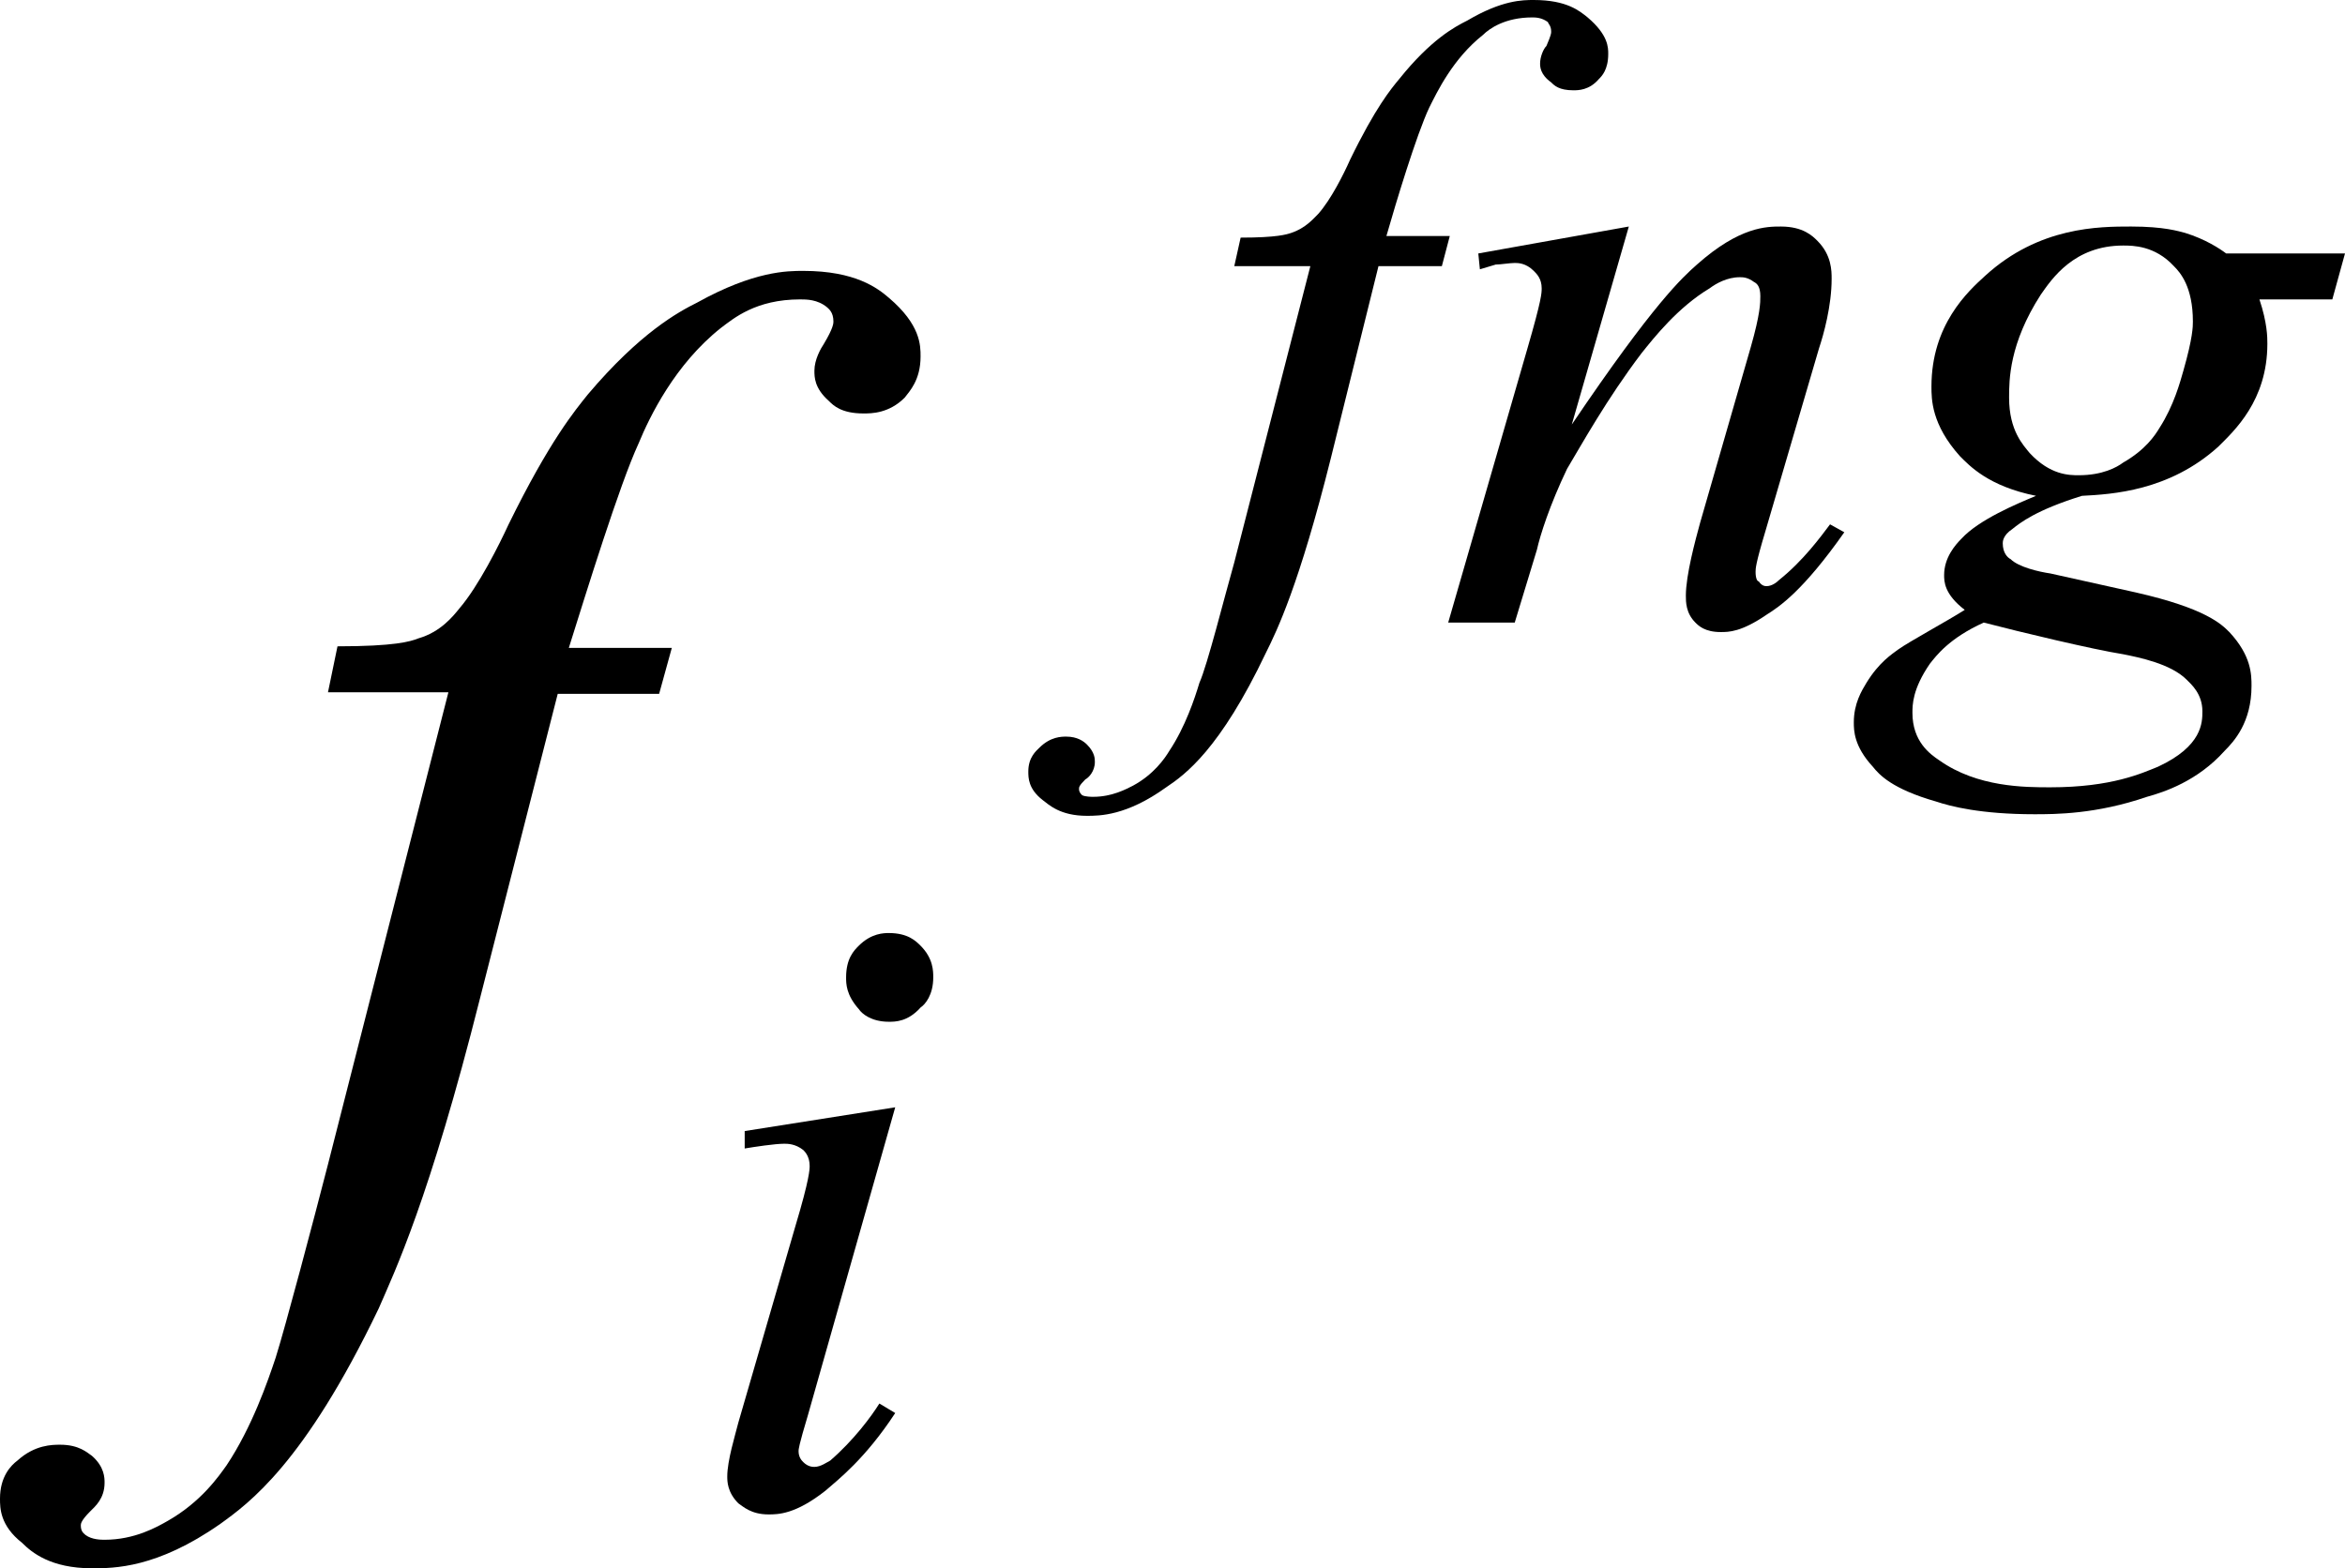 <?xml version="1.0" encoding="utf-8"?>
<!-- Generator: Adobe Illustrator 25.2.3, SVG Export Plug-In . SVG Version: 6.00 Build 0)  -->
<svg version="1.1" id="レイヤー_1" xmlns="http://www.w3.org/2000/svg" xmlns:xlink="http://www.w3.org/1999/xlink" x="0px"
	 y="0px" viewBox="0 0 14.8 9.9" style="enable-background:new 0 0 14.8 9.9;" xml:space="preserve">
<g>
	<path d="M4.24,4.09L4.16,4.38H3.52L3.03,6.3C2.71,7.57,2.49,8.03,2.39,8.26C1.92,9.24,1.57,9.49,1.39,9.62
		C0.99,9.9,0.72,9.9,0.58,9.9C0.32,9.9,0.2,9.8,0.14,9.74C0,9.63,0,9.52,0,9.46c0-0.14,0.07-0.21,0.11-0.24
		c0.11-0.1,0.22-0.1,0.27-0.1c0.12,0,0.17,0.05,0.2,0.07c0.08,0.07,0.08,0.14,0.08,0.17c0,0.1-0.06,0.15-0.09,0.18
		C0.51,9.6,0.51,9.62,0.51,9.63c0,0.04,0.02,0.05,0.03,0.06c0.04,0.03,0.1,0.03,0.12,0.03c0.19,0,0.33-0.08,0.4-0.12
		c0.21-0.12,0.32-0.28,0.37-0.35c0.16-0.24,0.26-0.53,0.31-0.68C1.8,8.38,1.98,7.7,2.07,7.35l0.76-2.98H2.07l0.06-0.29
		c0.36,0,0.46-0.03,0.51-0.05C2.78,3.99,2.86,3.89,2.9,3.84c0.12-0.14,0.25-0.4,0.31-0.53c0.26-0.53,0.42-0.72,0.5-0.82
		C4.04,2.1,4.28,1.97,4.4,1.91c0.36-0.2,0.57-0.2,0.67-0.2c0.33,0,0.47,0.11,0.54,0.17c0.2,0.17,0.2,0.3,0.2,0.37
		c0,0.15-0.07,0.22-0.1,0.26C5.61,2.61,5.5,2.61,5.45,2.61c-0.14,0-0.19-0.05-0.22-0.08C5.14,2.45,5.14,2.38,5.14,2.34
		c0-0.07,0.04-0.14,0.06-0.17c0.06-0.1,0.06-0.13,0.06-0.14c0-0.06-0.03-0.08-0.04-0.09C5.16,1.89,5.09,1.89,5.05,1.89
		c-0.28,0-0.42,0.12-0.5,0.18C4.26,2.3,4.1,2.63,4.03,2.8C3.91,3.06,3.7,3.74,3.59,4.09H4.24z"/>
	<path d="M5.65,6.99L5.1,8.93c-0.06,0.2-0.06,0.22-0.06,0.23c0,0.04,0.02,0.06,0.03,0.07C5.1,9.26,5.13,9.26,5.14,9.26
		c0.04,0,0.08-0.03,0.1-0.04C5.39,9.09,5.5,8.94,5.55,8.86l0.1,0.06C5.46,9.21,5.29,9.34,5.21,9.41c-0.19,0.15-0.3,0.15-0.36,0.15
		c-0.11,0-0.16-0.05-0.19-0.07C4.59,9.42,4.59,9.35,4.59,9.32c0-0.1,0.05-0.26,0.07-0.34l0.36-1.24c0.09-0.3,0.09-0.36,0.09-0.38
		c0-0.06-0.03-0.09-0.04-0.1C5.02,7.22,4.97,7.22,4.95,7.22c-0.06,0-0.19,0.02-0.25,0.03V7.14L5.65,6.99z M5.61,5.89
		c0.12,0,0.17,0.05,0.2,0.08c0.08,0.08,0.08,0.16,0.08,0.2c0,0.11-0.05,0.17-0.08,0.19C5.73,6.45,5.65,6.45,5.61,6.45
		c-0.11,0-0.17-0.05-0.19-0.08C5.34,6.28,5.34,6.21,5.34,6.17c0-0.12,0.05-0.17,0.08-0.2C5.5,5.89,5.58,5.89,5.61,5.89z"/>
	<path d="M9.15,1.49L9.1,1.68H8.7l-0.3,1.21c-0.2,0.8-0.34,1.09-0.41,1.23C7.7,4.73,7.48,4.89,7.36,4.97
		C7.11,5.15,6.94,5.15,6.86,5.15c-0.17,0-0.24-0.07-0.28-0.1C6.49,4.98,6.49,4.91,6.49,4.87c0-0.09,0.05-0.13,0.07-0.15
		C6.63,4.65,6.7,4.65,6.73,4.65c0.07,0,0.11,0.03,0.13,0.05c0.05,0.05,0.05,0.09,0.05,0.11c0,0.06-0.04,0.1-0.06,0.11
		C6.81,4.96,6.81,4.97,6.81,4.98c0,0.02,0.01,0.03,0.02,0.04C6.85,5.03,6.89,5.03,6.9,5.03c0.12,0,0.21-0.05,0.25-0.07
		c0.13-0.07,0.2-0.17,0.23-0.22c0.1-0.15,0.16-0.33,0.19-0.43C7.62,4.2,7.73,3.76,7.79,3.55l0.48-1.87H7.79l0.04-0.18
		c0.23,0,0.29-0.02,0.32-0.03c0.09-0.03,0.14-0.09,0.17-0.12c0.08-0.09,0.16-0.25,0.2-0.34c0.16-0.33,0.26-0.45,0.31-0.51
		c0.2-0.25,0.35-0.33,0.43-0.37C9.48,0,9.61,0,9.68,0c0.21,0,0.29,0.07,0.34,0.11c0.13,0.11,0.13,0.19,0.13,0.23
		c0,0.1-0.04,0.14-0.06,0.16c-0.06,0.07-0.13,0.07-0.16,0.07c-0.09,0-0.12-0.03-0.14-0.05C9.72,0.47,9.72,0.42,9.72,0.4
		c0-0.04,0.02-0.09,0.04-0.11C9.79,0.22,9.79,0.21,9.79,0.2c0-0.04-0.02-0.05-0.02-0.06c-0.04-0.03-0.08-0.03-0.1-0.03
		c-0.17,0-0.27,0.07-0.31,0.11C9.17,0.37,9.07,0.58,9.02,0.68C8.94,0.85,8.81,1.28,8.75,1.49H9.15z"/>
	<path d="M10.28,1.43L9.92,2.68c0.52-0.77,0.7-0.93,0.79-1.01c0.27-0.24,0.44-0.24,0.53-0.24c0.14,0,0.2,0.06,0.23,0.09
		c0.09,0.09,0.09,0.19,0.09,0.24c0,0.17-0.05,0.35-0.08,0.44l-0.34,1.16c-0.06,0.2-0.06,0.23-0.06,0.25c0,0.04,0.01,0.06,0.02,0.06
		c0.02,0.03,0.04,0.03,0.05,0.03c0.03,0,0.06-0.02,0.08-0.04c0.15-0.12,0.26-0.27,0.32-0.35l0.09,0.05
		c-0.26,0.37-0.41,0.47-0.49,0.52c-0.16,0.11-0.24,0.11-0.29,0.11c-0.1,0-0.14-0.04-0.16-0.06c-0.06-0.06-0.06-0.13-0.06-0.17
		c0-0.13,0.06-0.35,0.09-0.46l0.32-1.11c0.06-0.21,0.06-0.28,0.06-0.32c0-0.06-0.02-0.08-0.04-0.09c-0.04-0.03-0.07-0.03-0.09-0.03
		c-0.08,0-0.15,0.04-0.19,0.07c-0.2,0.12-0.35,0.31-0.43,0.41c-0.22,0.29-0.38,0.58-0.47,0.73C9.78,3.19,9.72,3.38,9.7,3.47
		L9.56,3.93H9.14l0.5-1.73c0.09-0.31,0.09-0.35,0.09-0.38c0-0.06-0.03-0.09-0.05-0.11c-0.05-0.05-0.1-0.05-0.12-0.05
		c-0.03,0-0.09,0.01-0.12,0.01L9.34,1.7L9.33,1.6L10.28,1.43z"/>
	<path d="M12.52,3.93c-0.22,0.1-0.3,0.21-0.34,0.26c-0.11,0.16-0.11,0.26-0.11,0.31c0,0.18,0.11,0.26,0.17,0.3
		c0.24,0.17,0.54,0.17,0.7,0.17c0.39,0,0.58-0.09,0.68-0.13c0.28-0.13,0.28-0.28,0.28-0.35c0-0.11-0.07-0.17-0.1-0.2
		c-0.1-0.1-0.3-0.14-0.4-0.16C13.21,4.1,12.75,3.99,12.52,3.93z M13.84,2.03c0-0.22-0.08-0.31-0.12-0.35
		c-0.12-0.13-0.26-0.13-0.32-0.13c-0.31,0-0.45,0.21-0.52,0.31c-0.2,0.31-0.2,0.54-0.2,0.65c0,0.21,0.09,0.3,0.13,0.35
		c0.13,0.14,0.25,0.14,0.31,0.14c0.15,0,0.24-0.05,0.28-0.08c0.14-0.08,0.2-0.17,0.23-0.22c0.09-0.14,0.13-0.29,0.15-0.36
		C13.84,2.13,13.84,2.06,13.84,2.03z M14.8,1.6l-0.08,0.29h-0.46c0.05,0.15,0.05,0.24,0.05,0.28c0,0.36-0.21,0.55-0.31,0.65
		c-0.31,0.28-0.67,0.3-0.86,0.31c-0.29,0.09-0.39,0.17-0.44,0.21c-0.06,0.04-0.06,0.08-0.06,0.09c0,0.06,0.03,0.09,0.05,0.1
		c0.05,0.05,0.18,0.08,0.25,0.09l0.54,0.12c0.44,0.1,0.54,0.2,0.59,0.25c0.14,0.15,0.14,0.27,0.14,0.34c0,0.23-0.11,0.35-0.17,0.41
		c-0.17,0.19-0.38,0.26-0.49,0.29c-0.32,0.11-0.58,0.11-0.71,0.11c-0.34,0-0.53-0.05-0.62-0.08c-0.28-0.08-0.36-0.17-0.4-0.22
		C11.7,4.71,11.7,4.61,11.7,4.56c0-0.12,0.05-0.2,0.08-0.25c0.08-0.13,0.16-0.18,0.2-0.21c0.07-0.05,0.31-0.18,0.42-0.25
		c-0.13-0.1-0.13-0.18-0.13-0.22c0-0.11,0.07-0.19,0.11-0.23c0.11-0.12,0.35-0.22,0.47-0.27c-0.3-0.06-0.42-0.19-0.48-0.25
		c-0.18-0.2-0.18-0.36-0.18-0.44c0-0.39,0.23-0.6,0.34-0.7c0.34-0.31,0.72-0.31,0.92-0.31c0.21,0,0.3,0.03,0.34,0.04
		c0.13,0.04,0.22,0.1,0.26,0.13H14.8z"/>
</g>
</svg>
